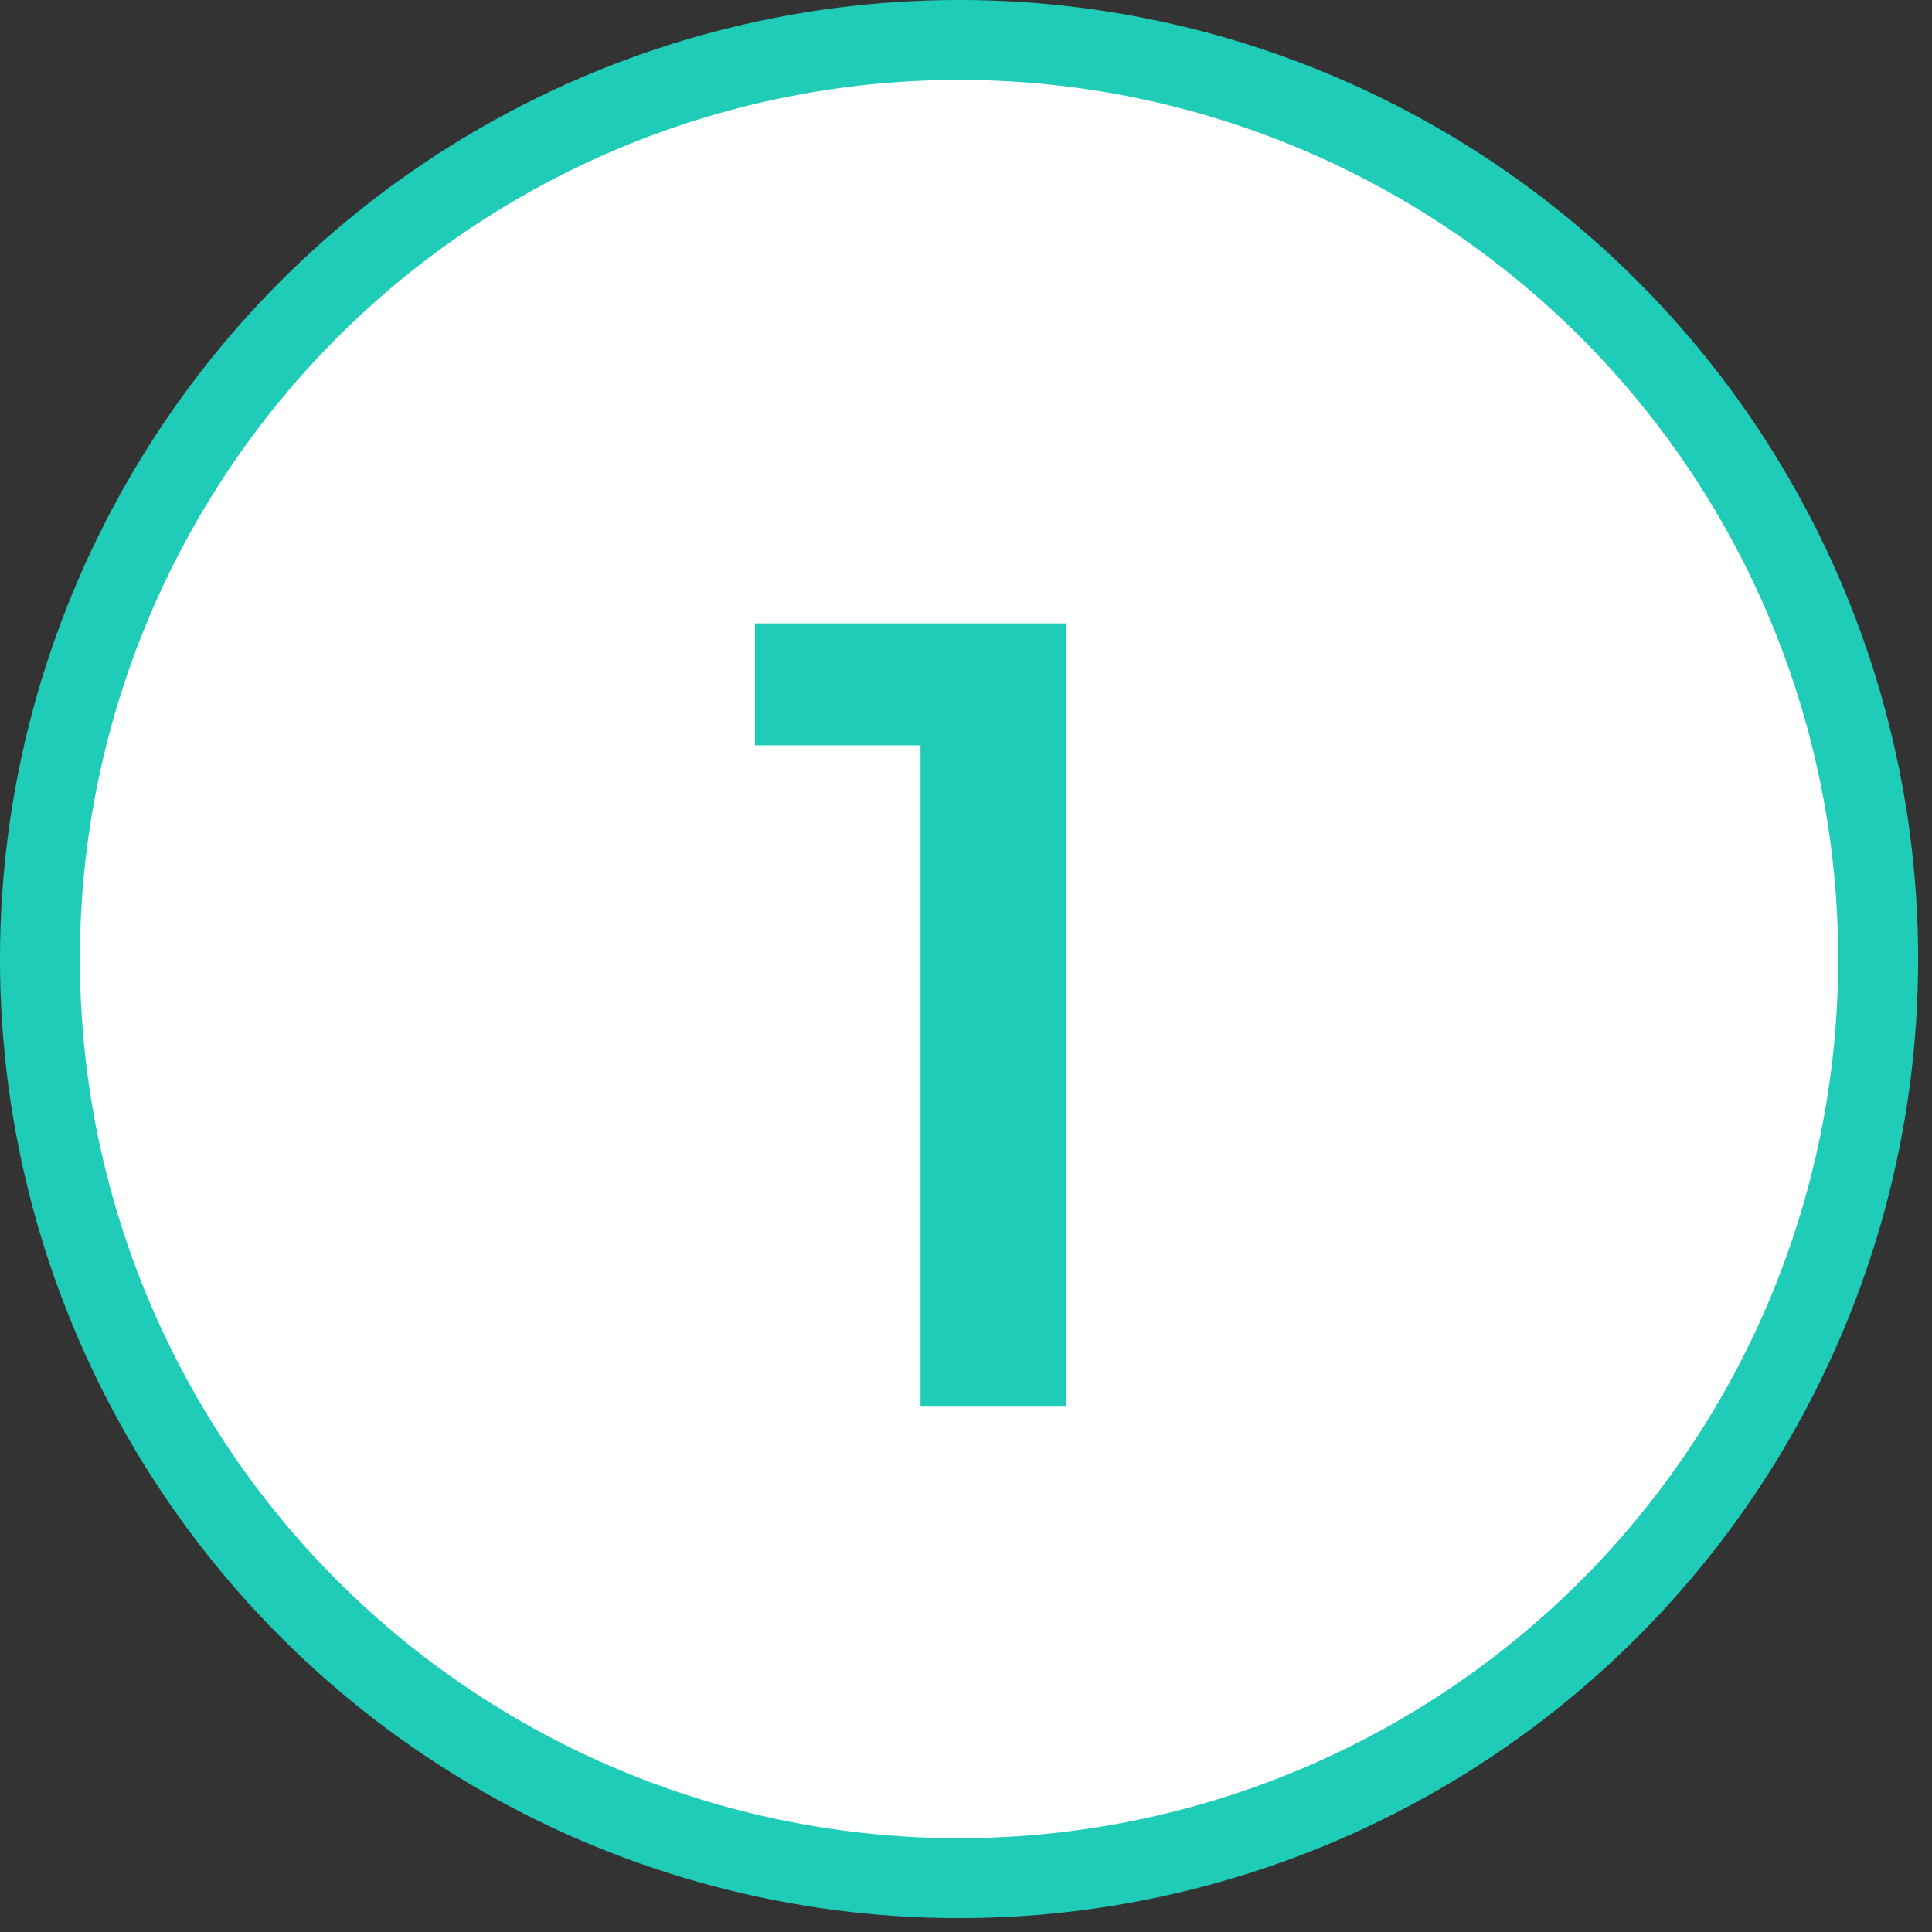 <?xml version="1.0" encoding="UTF-8"?> <svg xmlns="http://www.w3.org/2000/svg" width="49" height="49" viewBox="0 0 49 49" fill="none"><rect x="0" y="0" width="49" height="49" fill="#333333" stroke="none"/> <circle cx="24.324" cy="24.324" r="23.311" fill="white" stroke="#1FCCB8" stroke-width="2.027"></circle> <path d="M27.036 15.811V35.676H23.347V18.904H19.147V15.811H27.036Z" fill="#1FCCB8"></path> </svg> 